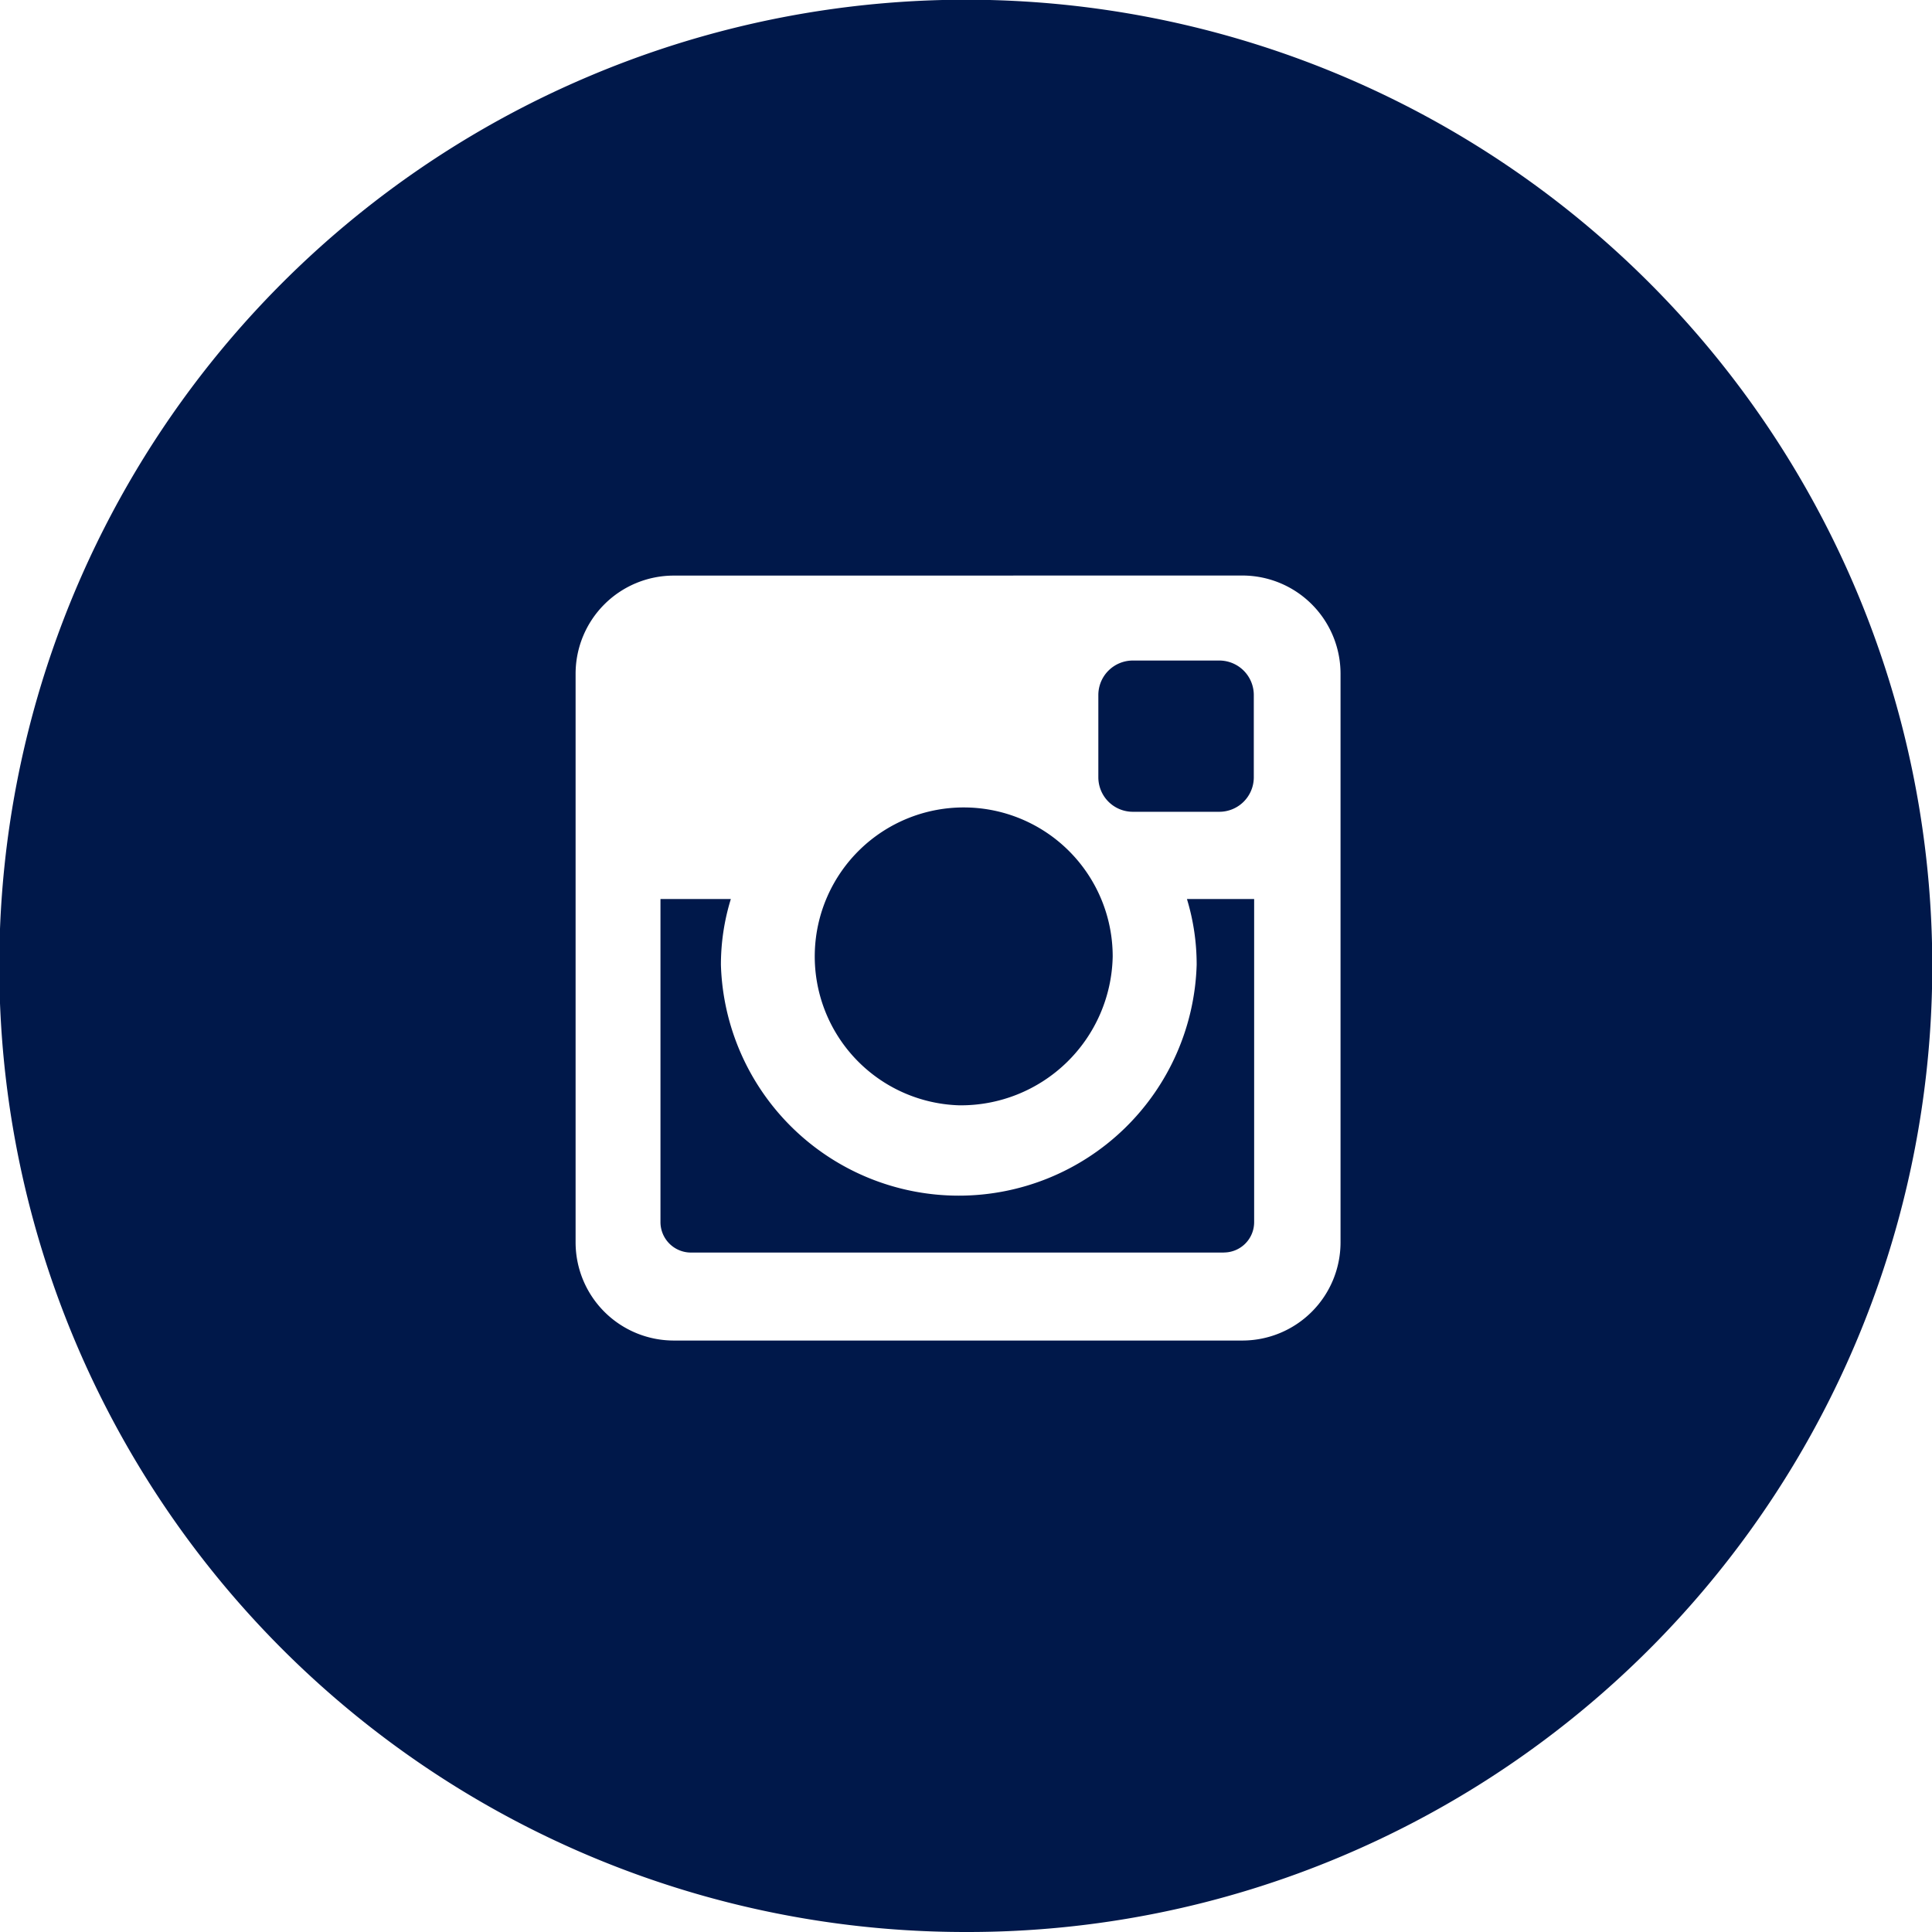 <svg xmlns="http://www.w3.org/2000/svg" width="28" height="28" viewBox="0 0 28 28">
  <path id="icon-instagram-menu" d="M14,28A14,14,0,0,1,8.55,1.1a14,14,0,0,1,10.9,25.8A13.917,13.917,0,0,1,14,28ZM9.764,8.342A1.423,1.423,0,0,0,8.342,9.763v8.243a1.423,1.423,0,0,0,1.422,1.422h8.242a1.423,1.423,0,0,0,1.422-1.422V9.763a1.423,1.423,0,0,0-1.422-1.422Zm7.973,9.811H10.014a.442.442,0,0,1-.442-.439V13.029h1.02a3.233,3.233,0,0,0-.144.952,3.449,3.449,0,0,0,6.895,0,3.266,3.266,0,0,0-.141-.952h.974v4.685A.439.439,0,0,1,17.736,18.152ZM13.9,16.019a2.159,2.159,0,1,1,2.226-2.156A2.2,2.2,0,0,1,13.9,16.019Zm3.774-4.254H16.418a.5.5,0,0,1-.5-.5V10.073a.5.5,0,0,1,.5-.5h1.253a.5.5,0,0,1,.5.5v1.194A.5.5,0,0,1,17.671,11.765Z" fill="#00184a"/>
</svg>
